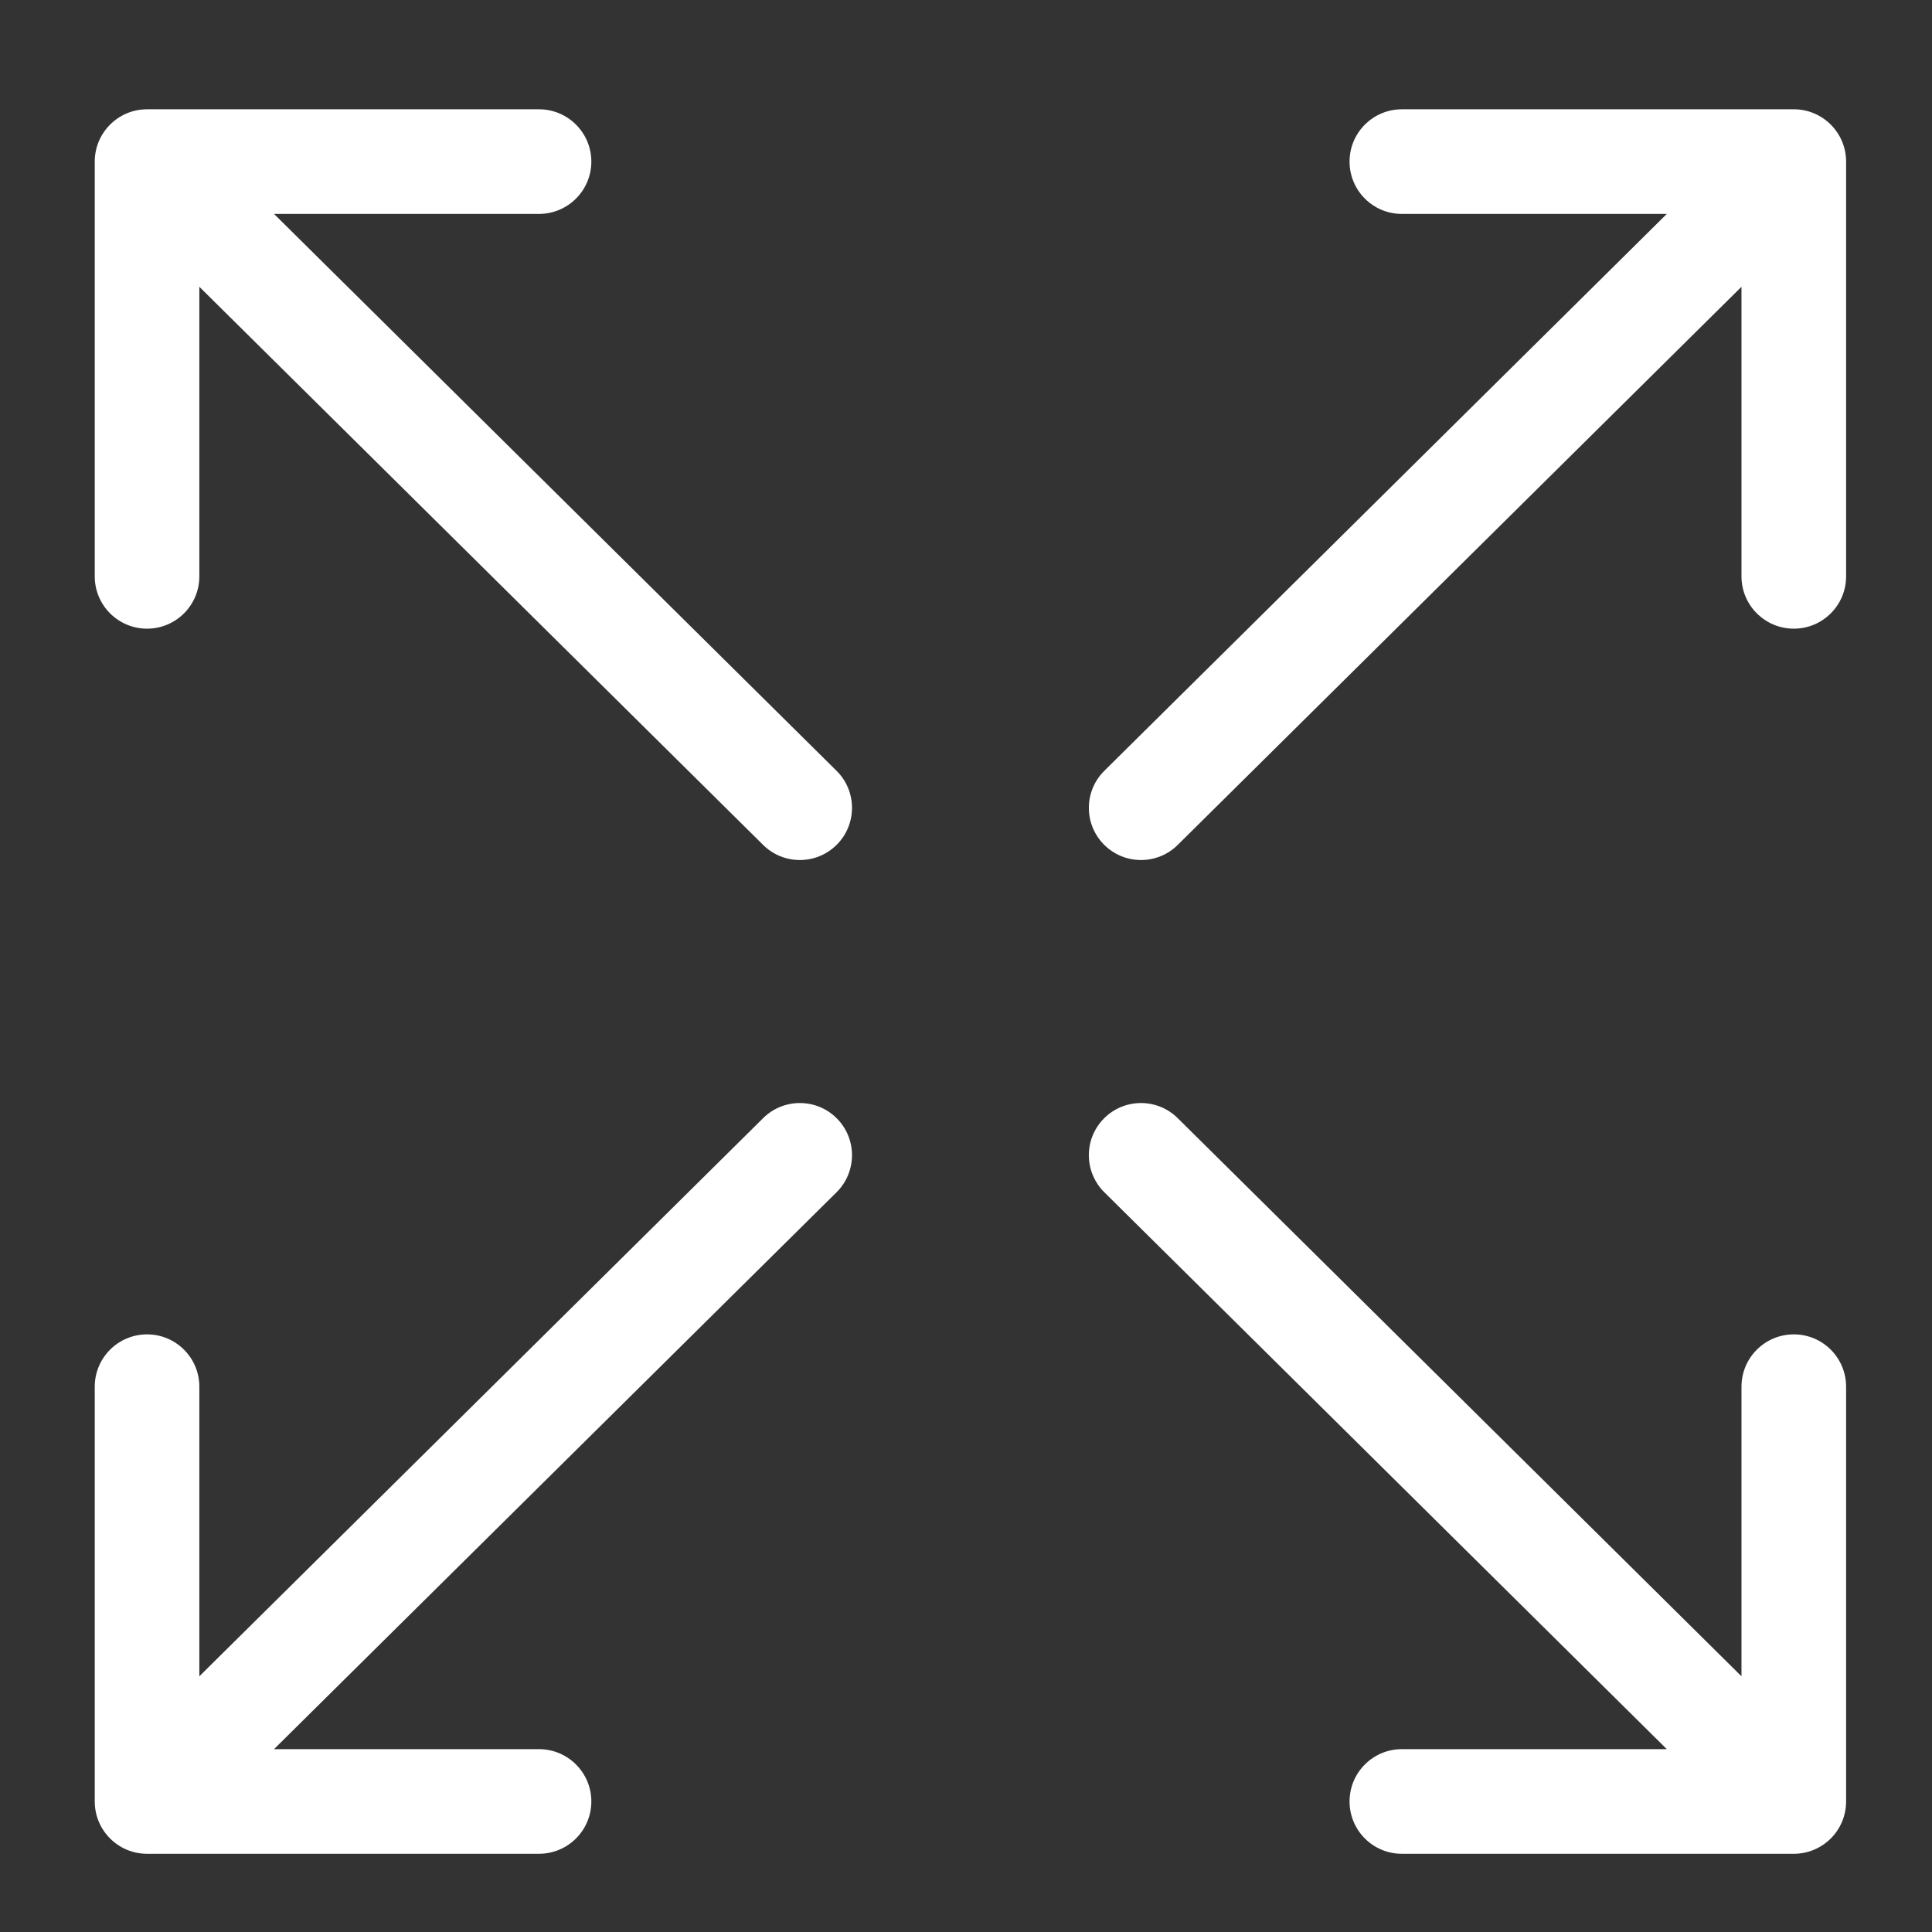 <?xml version="1.0" encoding="UTF-8" standalone="no"?>
<svg
   xmlns:dc="http://purl.org/dc/elements/1.1/"
   xmlns:cc="http://creativecommons.org/ns#"
   xmlns:rdf="http://www.w3.org/1999/02/22-rdf-syntax-ns#"
   xmlns:svg="http://www.w3.org/2000/svg"
   xmlns="http://www.w3.org/2000/svg"
   xmlns:sodipodi="http://sodipodi.sourceforge.net/DTD/sodipodi-0.dtd"
   xmlns:inkscape="http://www.inkscape.org/namespaces/inkscape"
   version="1.1"
   id="svg2"
   xml:space="preserve"
   width="32"
   height="32"
   viewBox="0 0 32 32"
   sodipodi:docname="full screen.eps"><rect x="0" y="0" width="32" height="32" fill="#333333" stroke="none"/><defs
     id="defs6" /><sodipodi:namedview
     pagecolor="#ffffff"
     bordercolor="#666666"
     borderopacity="1"
     objecttolerance="10"
     gridtolerance="10"
     guidetolerance="10"
     inkscape:pageopacity="0"
     inkscape:pageshadow="2"
     inkscape:window-width="640"
     inkscape:window-height="480"
     id="namedview4" /><g
     id="g10"
     inkscape:groupmode="layer"
     inkscape:label="ink_ext_XXXXXX"
     transform="matrix(1.333,0,0,-1.333,0,32)"><g
       id="g12"
       transform="scale(0.1)"><path
         d="m 216.387,168.441 c 0,-3.586 2.914,-6.496 6.504,-6.496 3.586,0 6.496,2.91 6.496,6.496 v 51.539 c 0,3.586 -2.91,6.5 -6.496,6.5 h -48.707 c -3.586,0 -6.496,-2.914 -6.496,-6.5 0,-3.589 2.91,-6.5 6.496,-6.5 h 32.925 l -69.902,-69.207 c -2.539,-2.523 -2.551,-6.628 -0.027,-9.164 2.523,-2.539 6.629,-2.55 9.164,-0.027 l 70.043,69.344 z m 0,-100.683 c 0,3.59 2.914,6.5 6.504,6.5 3.586,0 6.496,-2.91 6.496,-6.5 v -51.539 c 0,-3.59 -2.91,-6.5 -6.496,-6.5 h -48.707 c -3.586,0 -6.496,2.91 -6.496,6.5 0,3.59 2.91,6.5 6.496,6.5 h 32.925 l -69.902,69.207 c -2.539,2.527 -2.551,6.629 -0.027,9.168 2.523,2.535 6.629,2.547 9.164,0.023 l 70.043,-69.344 z m -191.618,0 c 0,3.59 -2.91,6.5 -6.496,6.5 -3.59,0 -6.5,-2.91 -6.5,-6.5 v -51.539 c 0,-3.59 2.91,-6.5 6.5,-6.5 h 48.699 c 3.59,0 6.504,2.91 6.504,6.5 0,3.59 -2.914,6.5 -6.504,6.5 H 34.047 l 69.91,69.207 c 2.535,2.527 2.547,6.629 0.023,9.168 -2.523,2.535 -6.628,2.547 -9.164,0.023 L 24.77,31.773 Z m 0,100.683 c 0,-3.586 -2.91,-6.496 -6.496,-6.496 -3.59,0 -6.5,2.91 -6.5,6.496 v 51.539 c 0,3.586 2.91,6.5 6.5,6.5 h 48.699 c 3.59,0 6.504,-2.914 6.504,-6.5 0,-3.589 -2.914,-6.5 -6.504,-6.5 H 34.047 l 69.91,-69.207 c 2.535,-2.523 2.547,-6.628 0.023,-9.164 -2.523,-2.539 -6.628,-2.55 -9.164,-0.027 l -70.047,69.344 v -35.985"
         style="fill:#ffffff;fill-opacity:1;fill-rule:nonzero;stroke:none"
         id="path14" /></g></g></svg>
